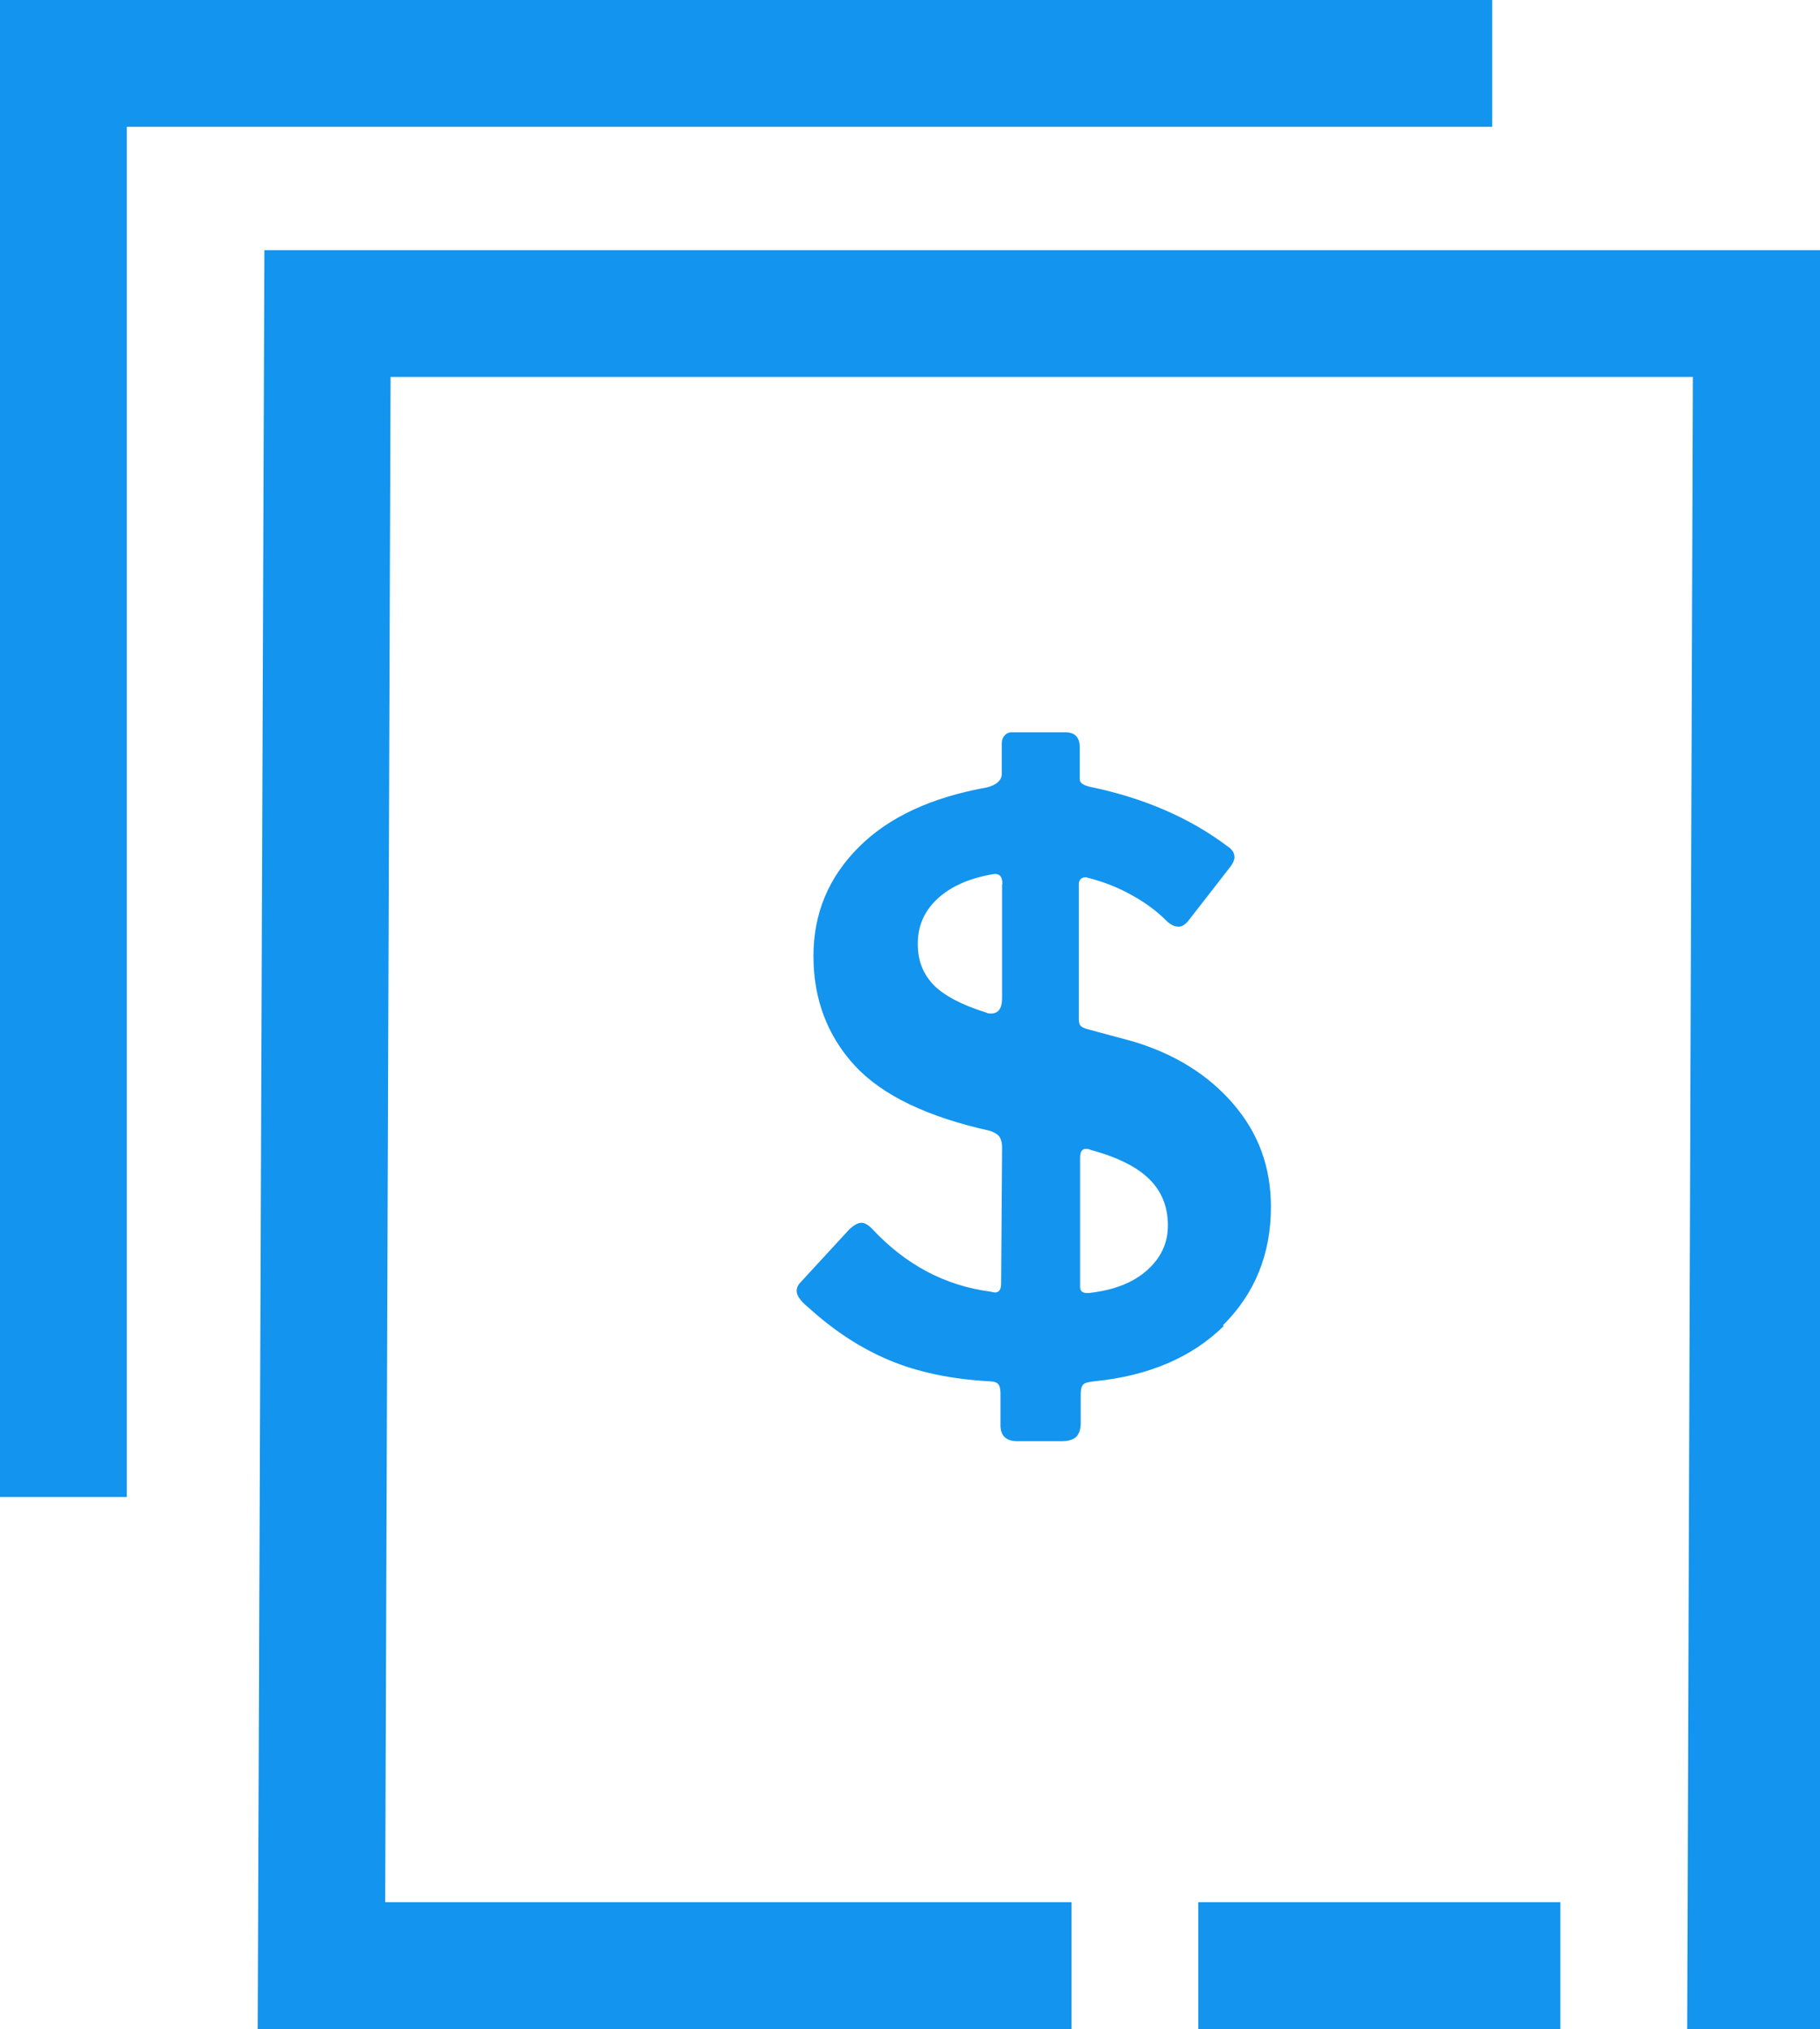 <?xml version="1.0" encoding="UTF-8"?>
<svg id="Layer_1" data-name="Layer 1" xmlns="http://www.w3.org/2000/svg" width="57.41" height="64" version="1.1" viewBox="0 0 57.41 64">
  <defs>
    <style>
      .cls-1 {
        fill: #1294ef;
        stroke-width: 0px;
      }
    </style>
  </defs>
  <g>
    <rect class="cls-1" x="37.8" y="60" width="11.42" height="4"/>
    <polygon class="cls-1" points="8.34 7.89 8.13 64 33.8 64 33.8 60 12.15 60 12.32 11.89 53.4 11.89 53.22 64 57.41 64 57.41 7.89 8.34 7.89"/>
  </g>
  <polygon class="cls-1" points="4 47.22 0 47.22 0 0 47.07 0 47.07 4 4 4 4 47.22"/>
  <path class="cls-1" d="M35.12,46.03"/>
  <path class="cls-1" d="M2.21,46.03"/>
  <path class="cls-1" d="M38.61,41.82c-1.02,1-2.38,1.58-4.09,1.75-.19.02-.3.05-.35.1s-.08.15-.08.3v.91c0,.2-.05.35-.14.44-.09.09-.25.14-.47.14h-1.39c-.35,0-.53-.17-.53-.5v-1.01c0-.15-.03-.25-.08-.3-.05-.05-.14-.08-.28-.08-1.21-.07-2.26-.29-3.16-.67-.9-.38-1.74-.93-2.53-1.65-.25-.2-.38-.38-.38-.53,0-.1.04-.19.13-.28l1.51-1.64c.15-.15.29-.23.4-.23.1,0,.21.06.33.18,1.06,1.14,2.3,1.8,3.73,1.99l.15.03c.13,0,.2-.09.2-.28l.03-4.31c0-.13-.03-.24-.08-.32-.05-.07-.15-.14-.3-.19-1.98-.44-3.4-1.12-4.27-2.06-.86-.94-1.3-2.09-1.3-3.45s.48-2.49,1.43-3.44,2.3-1.57,4.03-1.88c.32-.08.48-.23.48-.43v-.96c0-.1.03-.19.09-.25.06-.07.13-.1.21-.1h1.71c.3,0,.45.16.45.48v1.01c0,.1.11.18.33.23,1.69.35,3.15.98,4.35,1.89.13.09.2.19.2.33,0,.08-.04.18-.13.3l-1.33,1.71c-.1.12-.2.18-.3.18-.14,0-.27-.07-.4-.2-.29-.29-.64-.55-1.07-.79s-.88-.42-1.35-.54l-.1-.03c-.15,0-.23.08-.23.23v4.25c0,.1.02.17.06.21.04.04.12.08.24.11l1.41.38c1.33.4,2.38,1.06,3.17,1.98s1.18,1.99,1.18,3.24c0,1.49-.51,2.74-1.52,3.74ZM31.62,27.88c0-.25-.11-.35-.33-.3-.75.13-1.33.4-1.74.79s-.6.86-.6,1.4.17.95.5,1.3c.34.34.89.63,1.66.87.03.02.09.03.15.03.23,0,.35-.16.35-.48v-3.6ZM34.39,40.78c.76-.09,1.35-.32,1.79-.71.44-.39.66-.86.66-1.41,0-.59-.19-1.07-.58-1.46-.39-.39-1.01-.7-1.86-.93-.03-.02-.09-.03-.15-.03-.12,0-.18.09-.18.28v4.08c0,.15.11.21.33.18Z"/>
</svg>